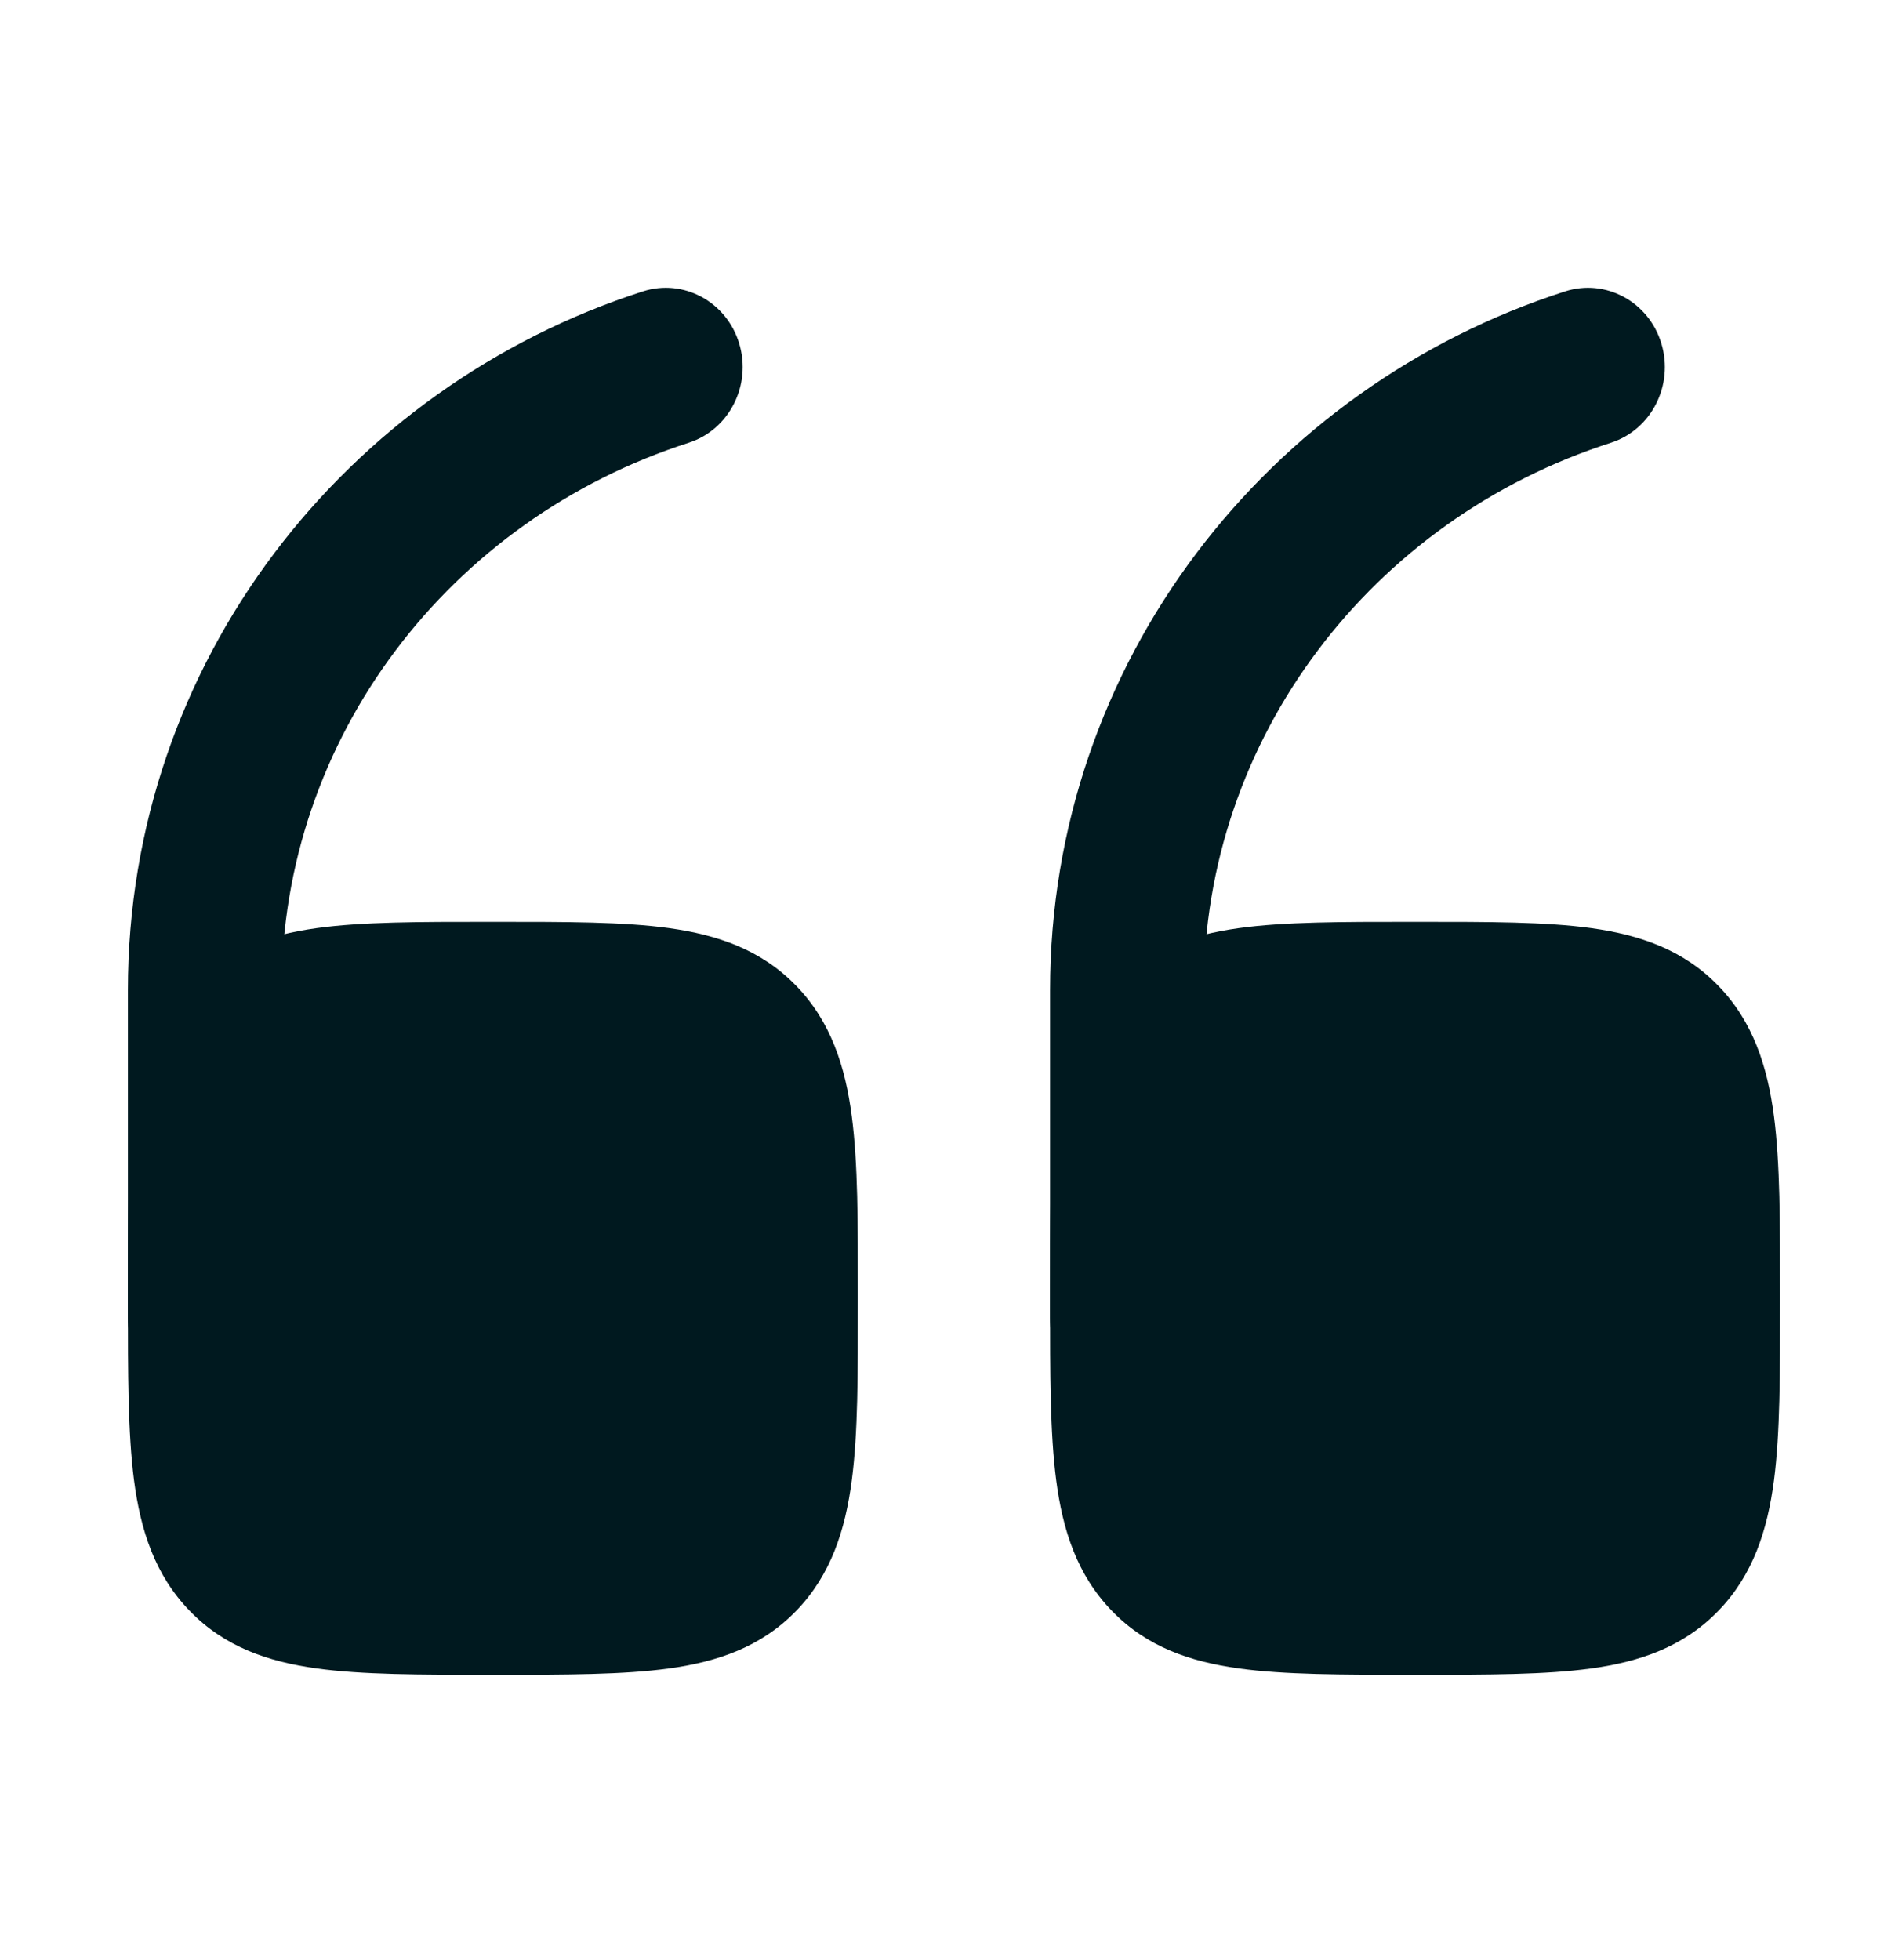 <svg width="33" height="34" viewBox="0 0 33 34" fill="none" xmlns="http://www.w3.org/2000/svg">
<path d="M24.621 15.993C25.819 15.993 26.818 15.992 27.611 16.102C28.448 16.219 29.204 16.474 29.811 17.1C30.419 17.726 30.666 18.506 30.779 19.369C30.885 20.187 30.885 21.217 30.885 22.452V22.595C30.885 23.831 30.885 24.861 30.779 25.679C30.666 26.542 30.419 27.321 29.811 27.948C29.204 28.574 28.448 28.829 27.611 28.945C26.818 29.055 25.819 29.055 24.621 29.055H24.483C23.285 29.055 22.286 29.055 21.493 28.945C20.656 28.829 19.9 28.574 19.293 27.948C18.685 27.321 18.438 26.542 18.325 25.679C18.218 24.861 18.219 23.831 18.219 22.595V22.452C18.219 21.217 18.218 20.187 18.325 19.369C18.438 18.506 18.685 17.726 19.293 17.1C19.9 16.474 20.656 16.219 21.493 16.102C22.286 15.992 23.285 15.993 24.483 15.993H24.621Z" fill="#00191F"/>
<path fill-rule="evenodd" clip-rule="evenodd" d="M28.825 5.959C29.044 6.684 28.652 7.455 27.949 7.681C23.805 9.012 20.885 12.796 20.885 17.179V22.868C20.885 23.627 20.288 24.243 19.552 24.243C18.816 24.243 18.219 23.627 18.219 22.868V17.179C18.219 11.478 22.007 6.71 27.155 5.055C27.858 4.829 28.606 5.234 28.825 5.959Z" fill="#00191F"/>
<path d="M8.621 15.993C9.819 15.993 10.818 15.992 11.611 16.102C12.448 16.219 13.204 16.474 13.812 17.1C14.419 17.726 14.666 18.506 14.779 19.369C14.886 20.187 14.885 21.217 14.885 22.452V22.595C14.885 23.831 14.886 24.861 14.779 25.679C14.666 26.542 14.419 27.321 13.812 27.948C13.204 28.574 12.448 28.829 11.611 28.945C10.818 29.055 9.819 29.055 8.621 29.055H8.483C7.285 29.055 6.286 29.055 5.493 28.945C4.656 28.829 3.9 28.574 3.293 27.948C2.685 27.321 2.438 26.542 2.325 25.679C2.219 24.861 2.219 23.831 2.219 22.595V22.452C2.219 21.217 2.219 20.187 2.325 19.369C2.438 18.506 2.685 17.726 3.293 17.1C3.9 16.474 4.656 16.219 5.493 16.102C6.286 15.992 7.285 15.993 8.483 15.993H8.621Z" fill="#00191F"/>
<path fill-rule="evenodd" clip-rule="evenodd" d="M12.825 5.959C13.044 6.684 12.652 7.455 11.949 7.681C7.805 9.012 4.885 12.796 4.885 17.179V22.868C4.885 23.627 4.288 24.243 3.552 24.243C2.816 24.243 2.219 23.627 2.219 22.868V17.179C2.219 11.478 6.008 6.71 11.155 5.055C11.858 4.829 12.606 5.234 12.825 5.959Z" fill="#00191F"/>
</svg>
